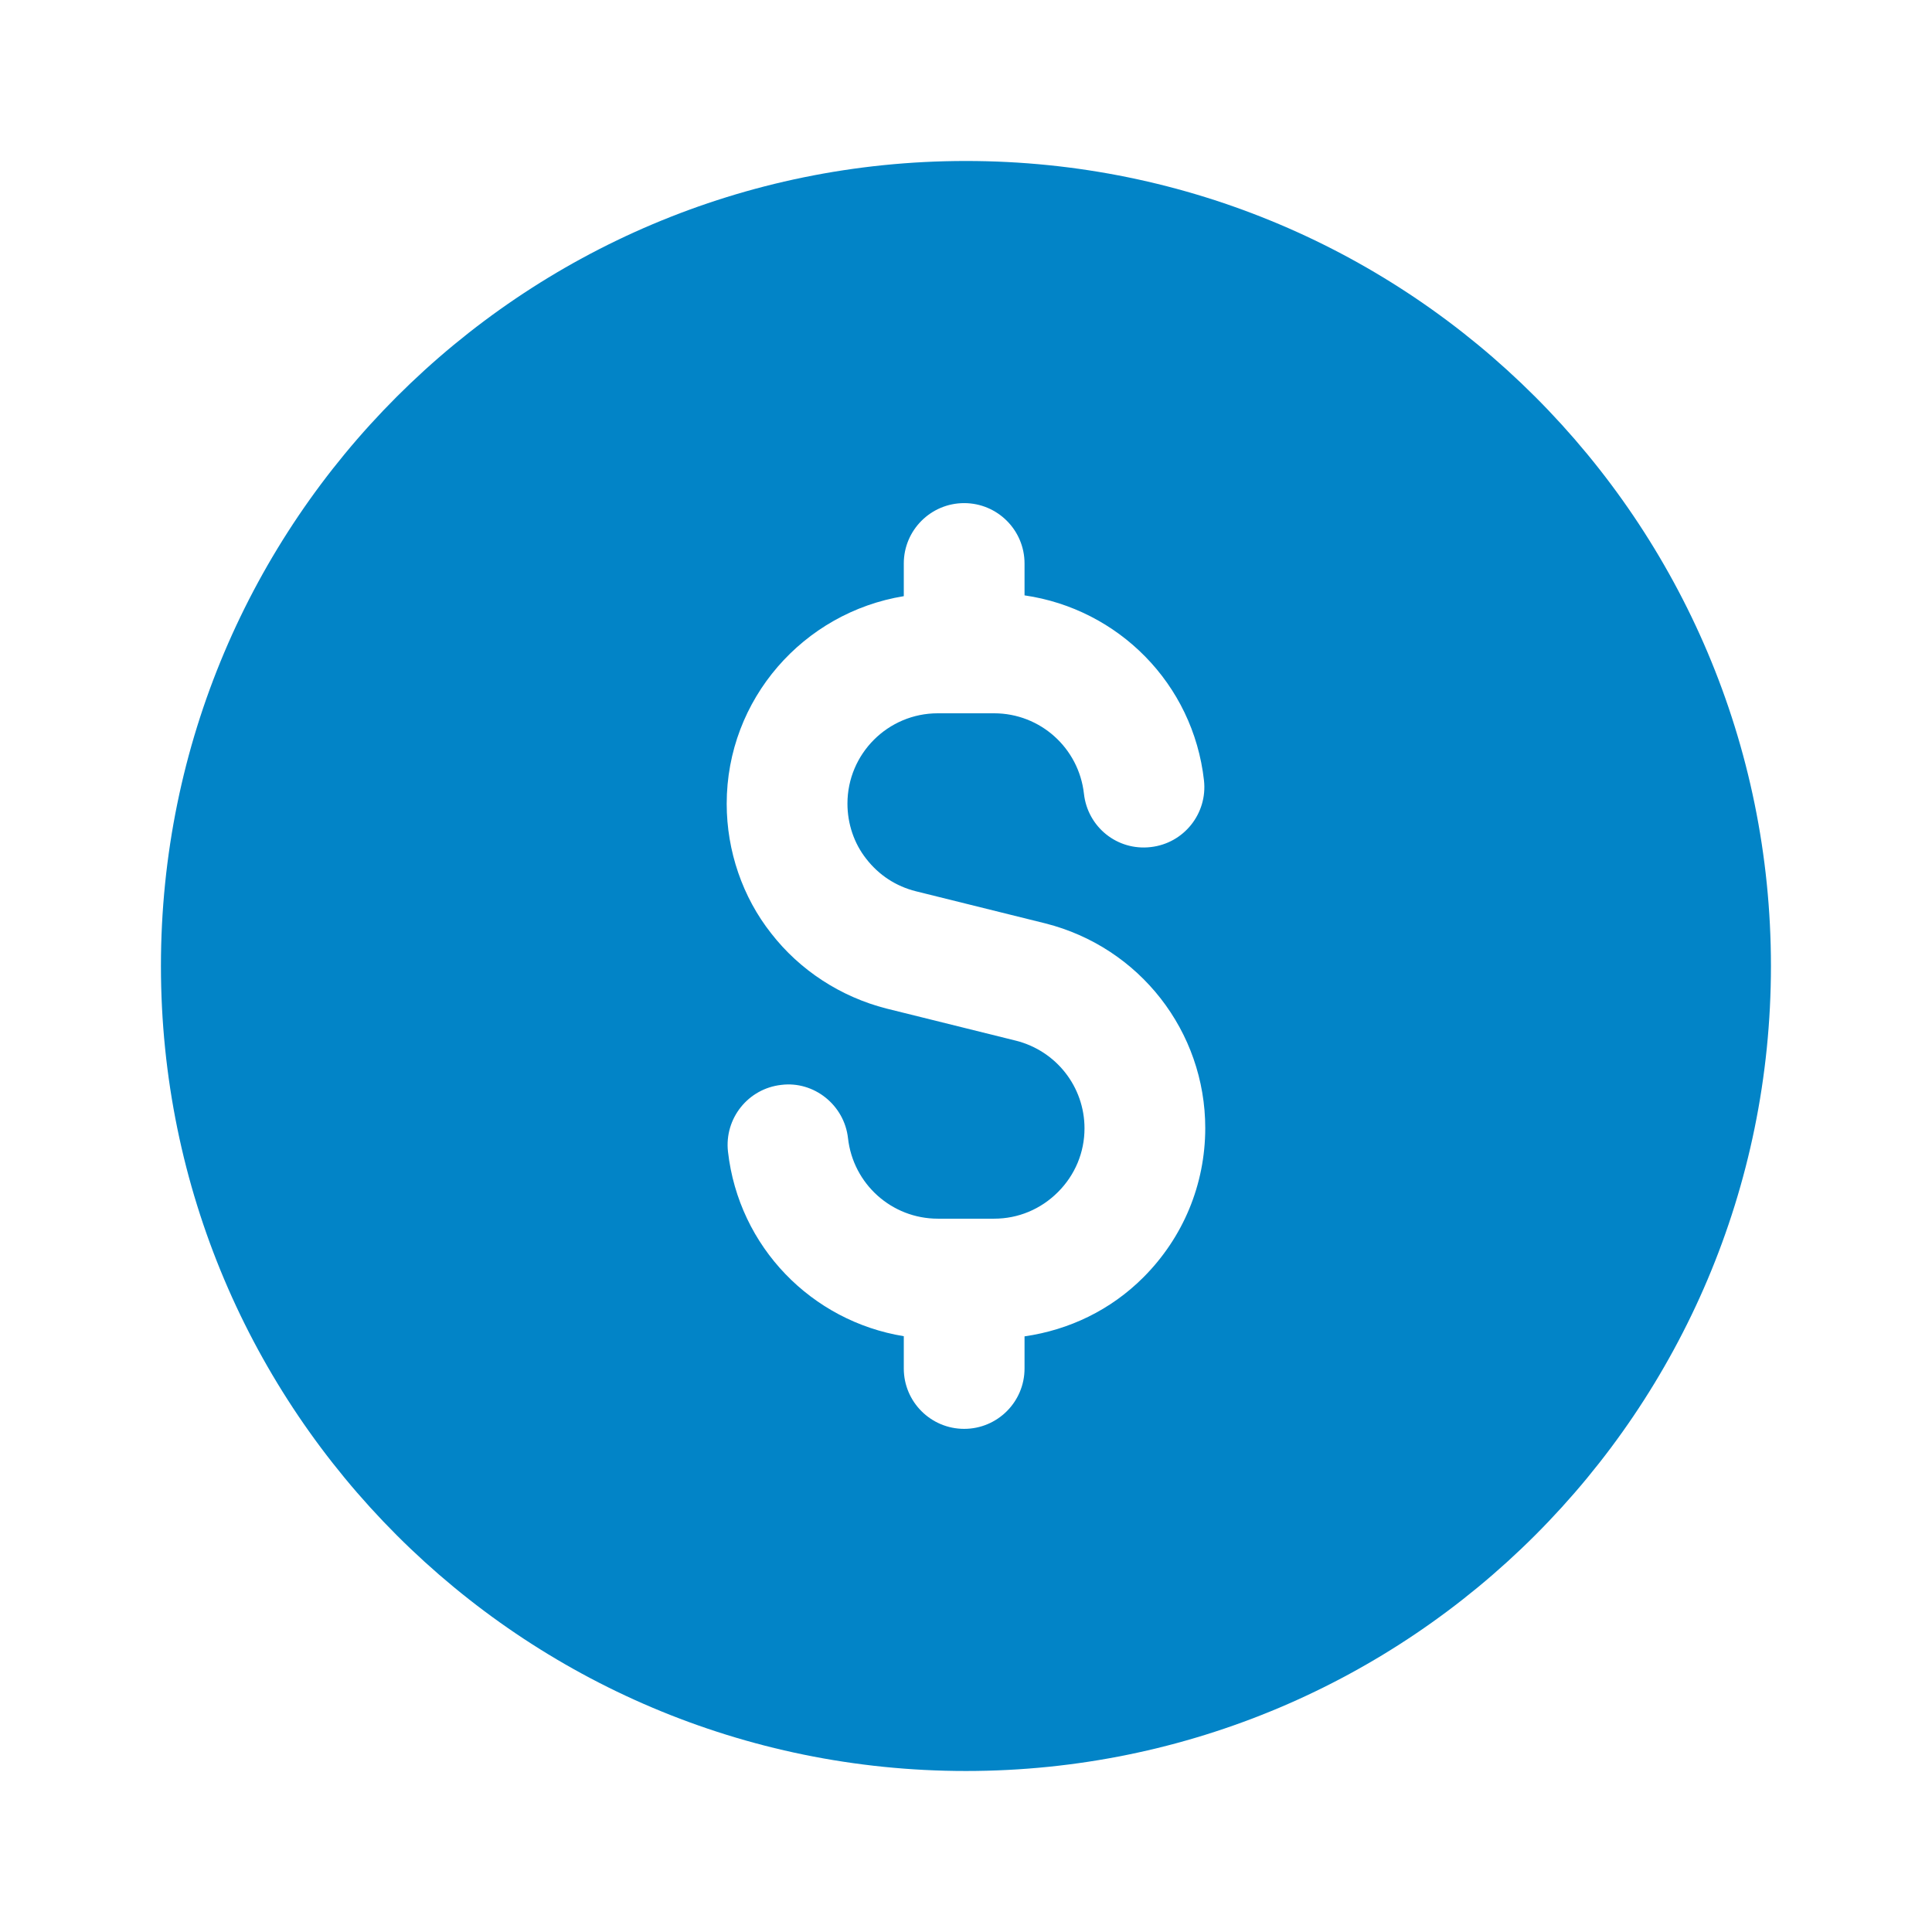 <svg width="80" height="80" viewBox="0 0 80 80" fill="none" xmlns="http://www.w3.org/2000/svg">
<path d="M39.997 6.666C21.587 6.666 6.664 21.589 6.664 39.999C6.664 58.409 21.587 73.333 39.997 73.333C58.407 73.333 73.331 58.409 73.331 39.999C73.331 21.589 58.407 6.666 39.997 6.666ZM47.341 52.896C45.991 54.246 44.274 55.069 42.424 55.336V56.666C42.424 58.046 41.304 59.166 39.924 59.166C38.544 59.166 37.424 58.046 37.424 56.666V55.329C33.614 54.709 30.591 51.639 30.144 47.686C29.991 46.313 30.977 45.076 32.351 44.923C33.704 44.753 34.961 45.756 35.114 47.13C35.327 49.029 36.927 50.463 38.834 50.463H41.167C42.161 50.463 43.097 50.072 43.807 49.362C44.517 48.653 44.907 47.716 44.907 46.723C44.907 45.006 43.741 43.516 42.071 43.093L36.711 41.763C34.811 41.279 33.117 40.176 31.931 38.646C30.751 37.153 30.091 35.239 30.091 33.283C30.091 28.946 33.274 25.363 37.424 24.686V23.333C37.424 21.953 38.544 20.833 39.924 20.833C41.304 20.833 42.424 21.953 42.424 23.333V24.653C46.304 25.216 49.404 28.306 49.854 32.313C50.007 33.686 49.021 34.922 47.647 35.076C46.261 35.236 45.037 34.243 44.884 32.869C44.671 30.969 43.071 29.536 41.164 29.536H38.831C36.767 29.536 35.091 31.213 35.091 33.276C35.091 34.113 35.367 34.926 35.867 35.559C36.394 36.239 37.101 36.699 37.927 36.906L43.287 38.236C47.187 39.222 49.907 42.709 49.907 46.716C49.904 49.049 48.994 51.243 47.341 52.896Z" fill="#0284C7"/>
</svg>
